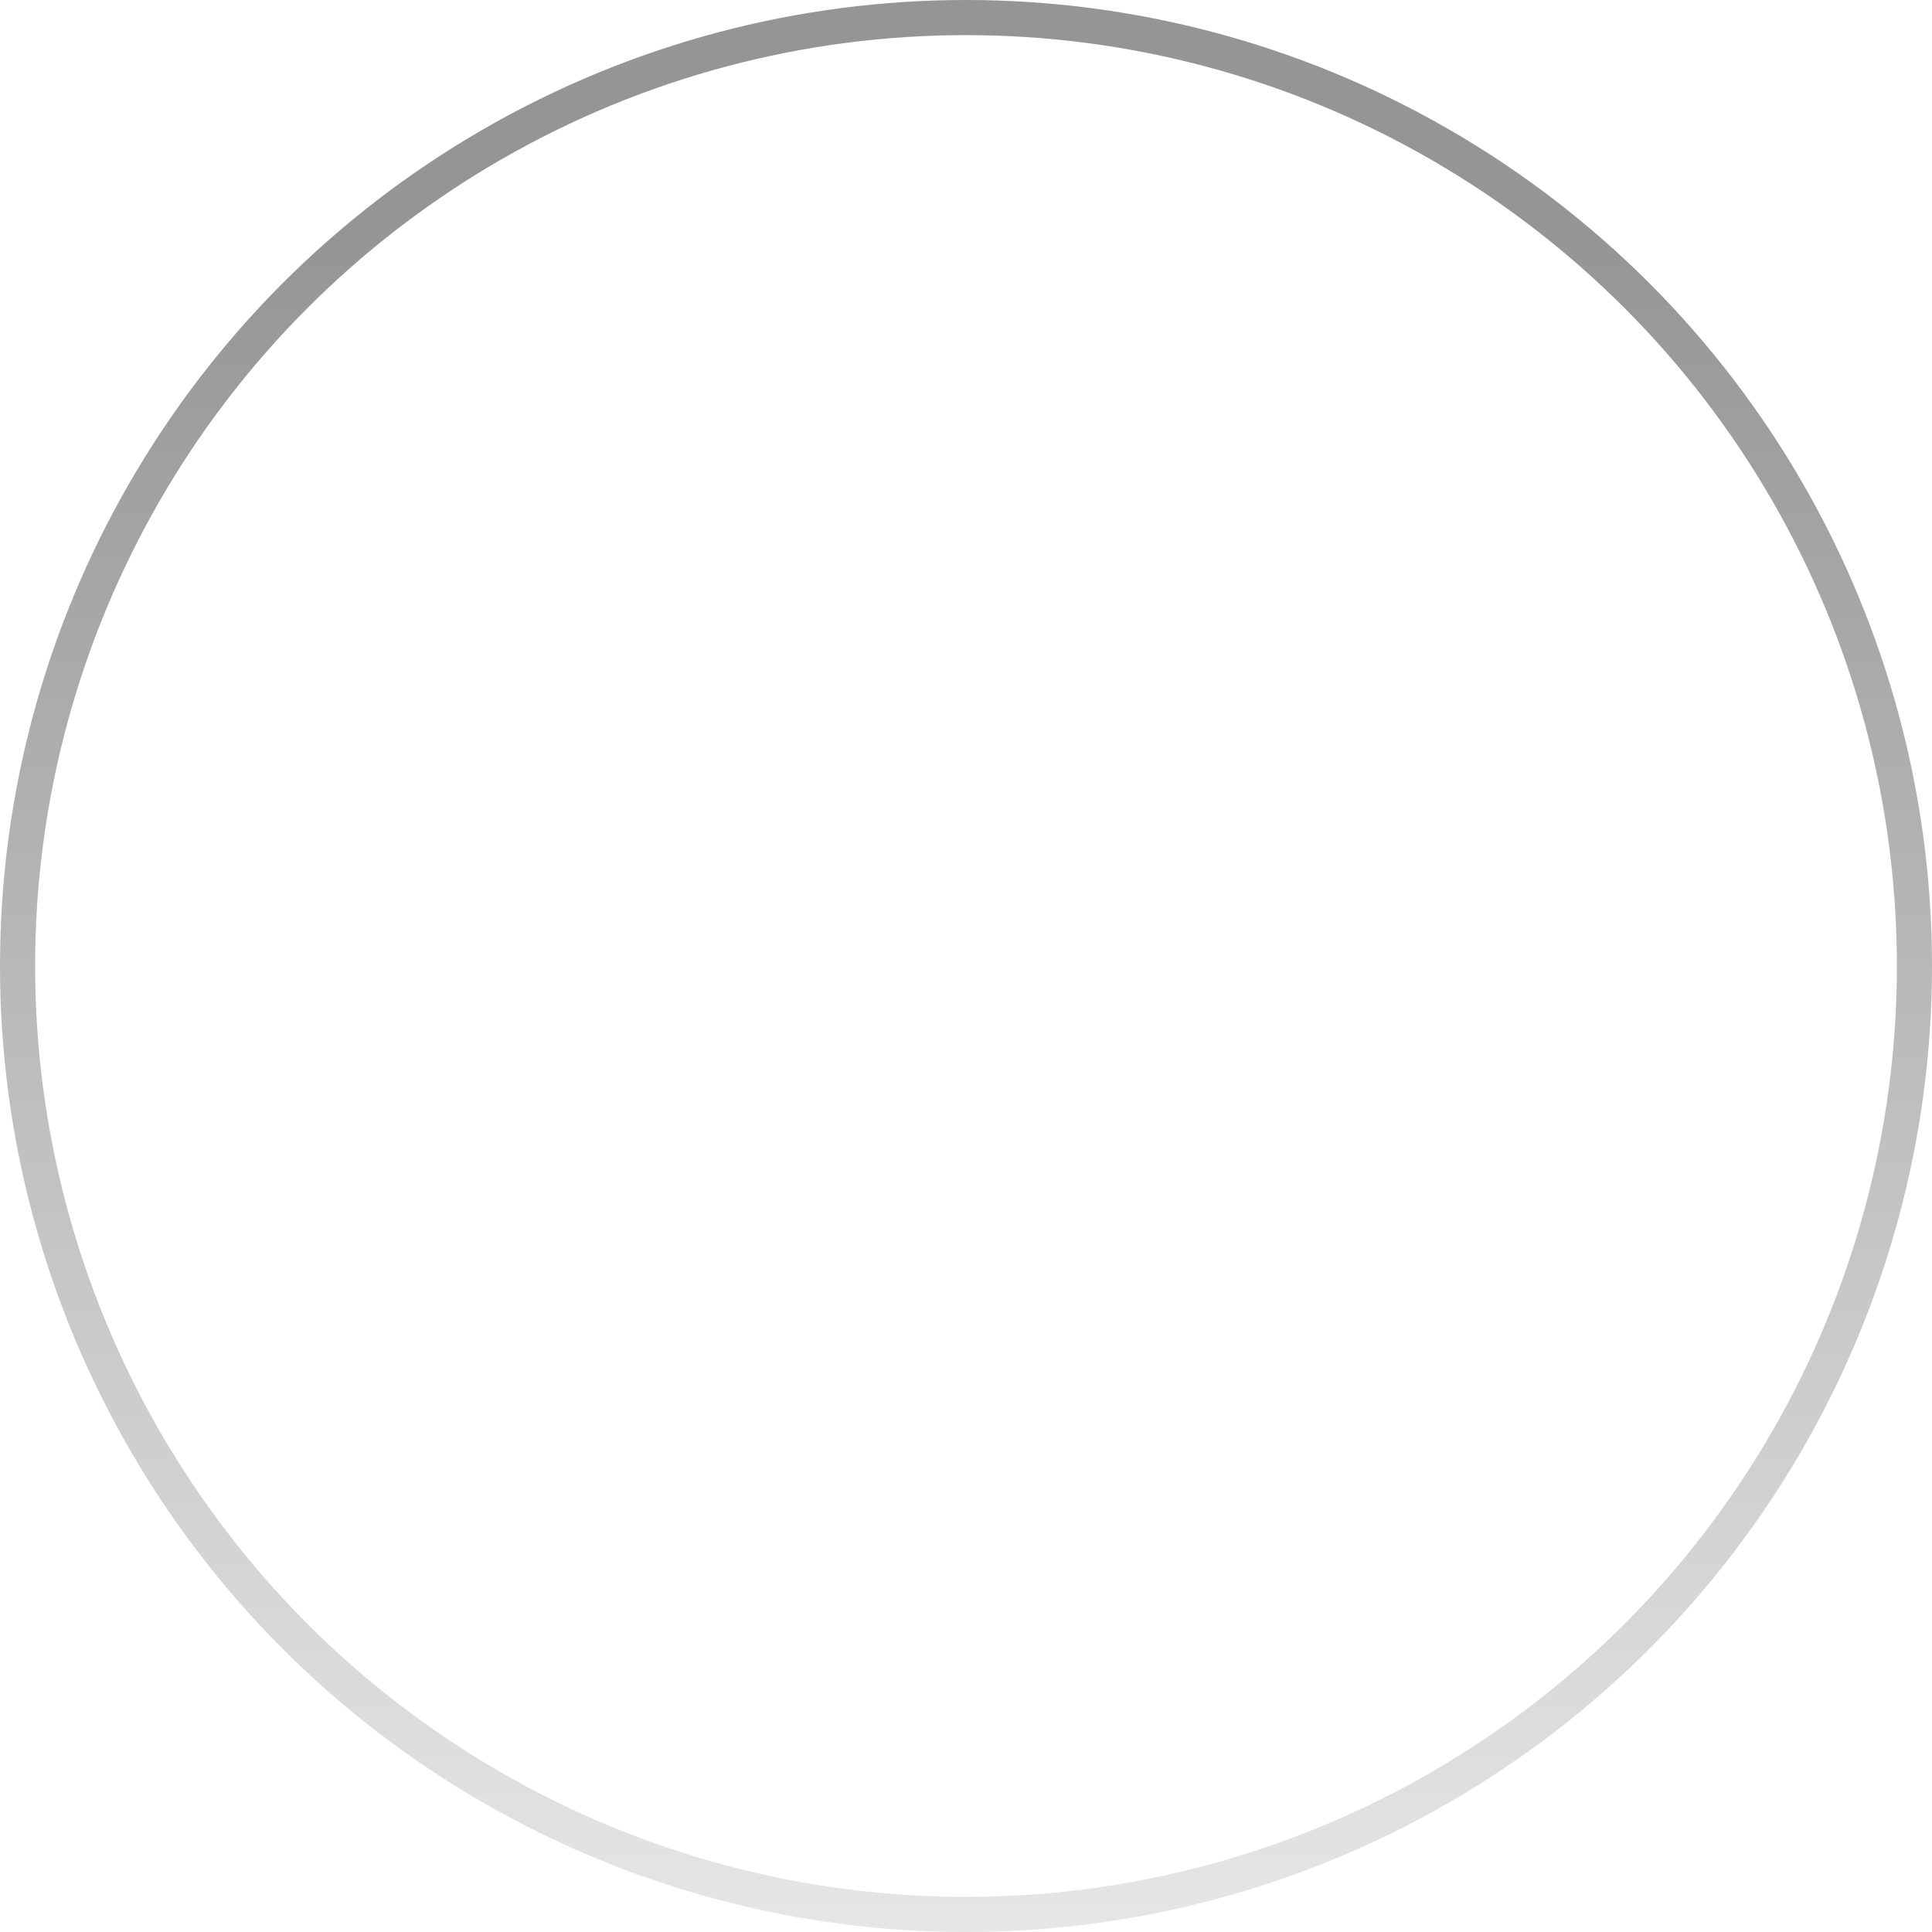 <?xml version="1.0" encoding="UTF-8"?> <svg xmlns="http://www.w3.org/2000/svg" width="55" height="55" viewBox="0 0 55 55" fill="none"> <circle cx="27.5" cy="27.5" r="27" stroke="url(#paint0_linear_67_57)"></circle> <defs> <linearGradient id="paint0_linear_67_57" x1="27.5" y1="0" x2="27.5" y2="55" gradientUnits="userSpaceOnUse"> <stop offset="0.12" stop-color="#959595"></stop> <stop offset="1" stop-color="#E6E6E6"></stop> </linearGradient> </defs> </svg> 